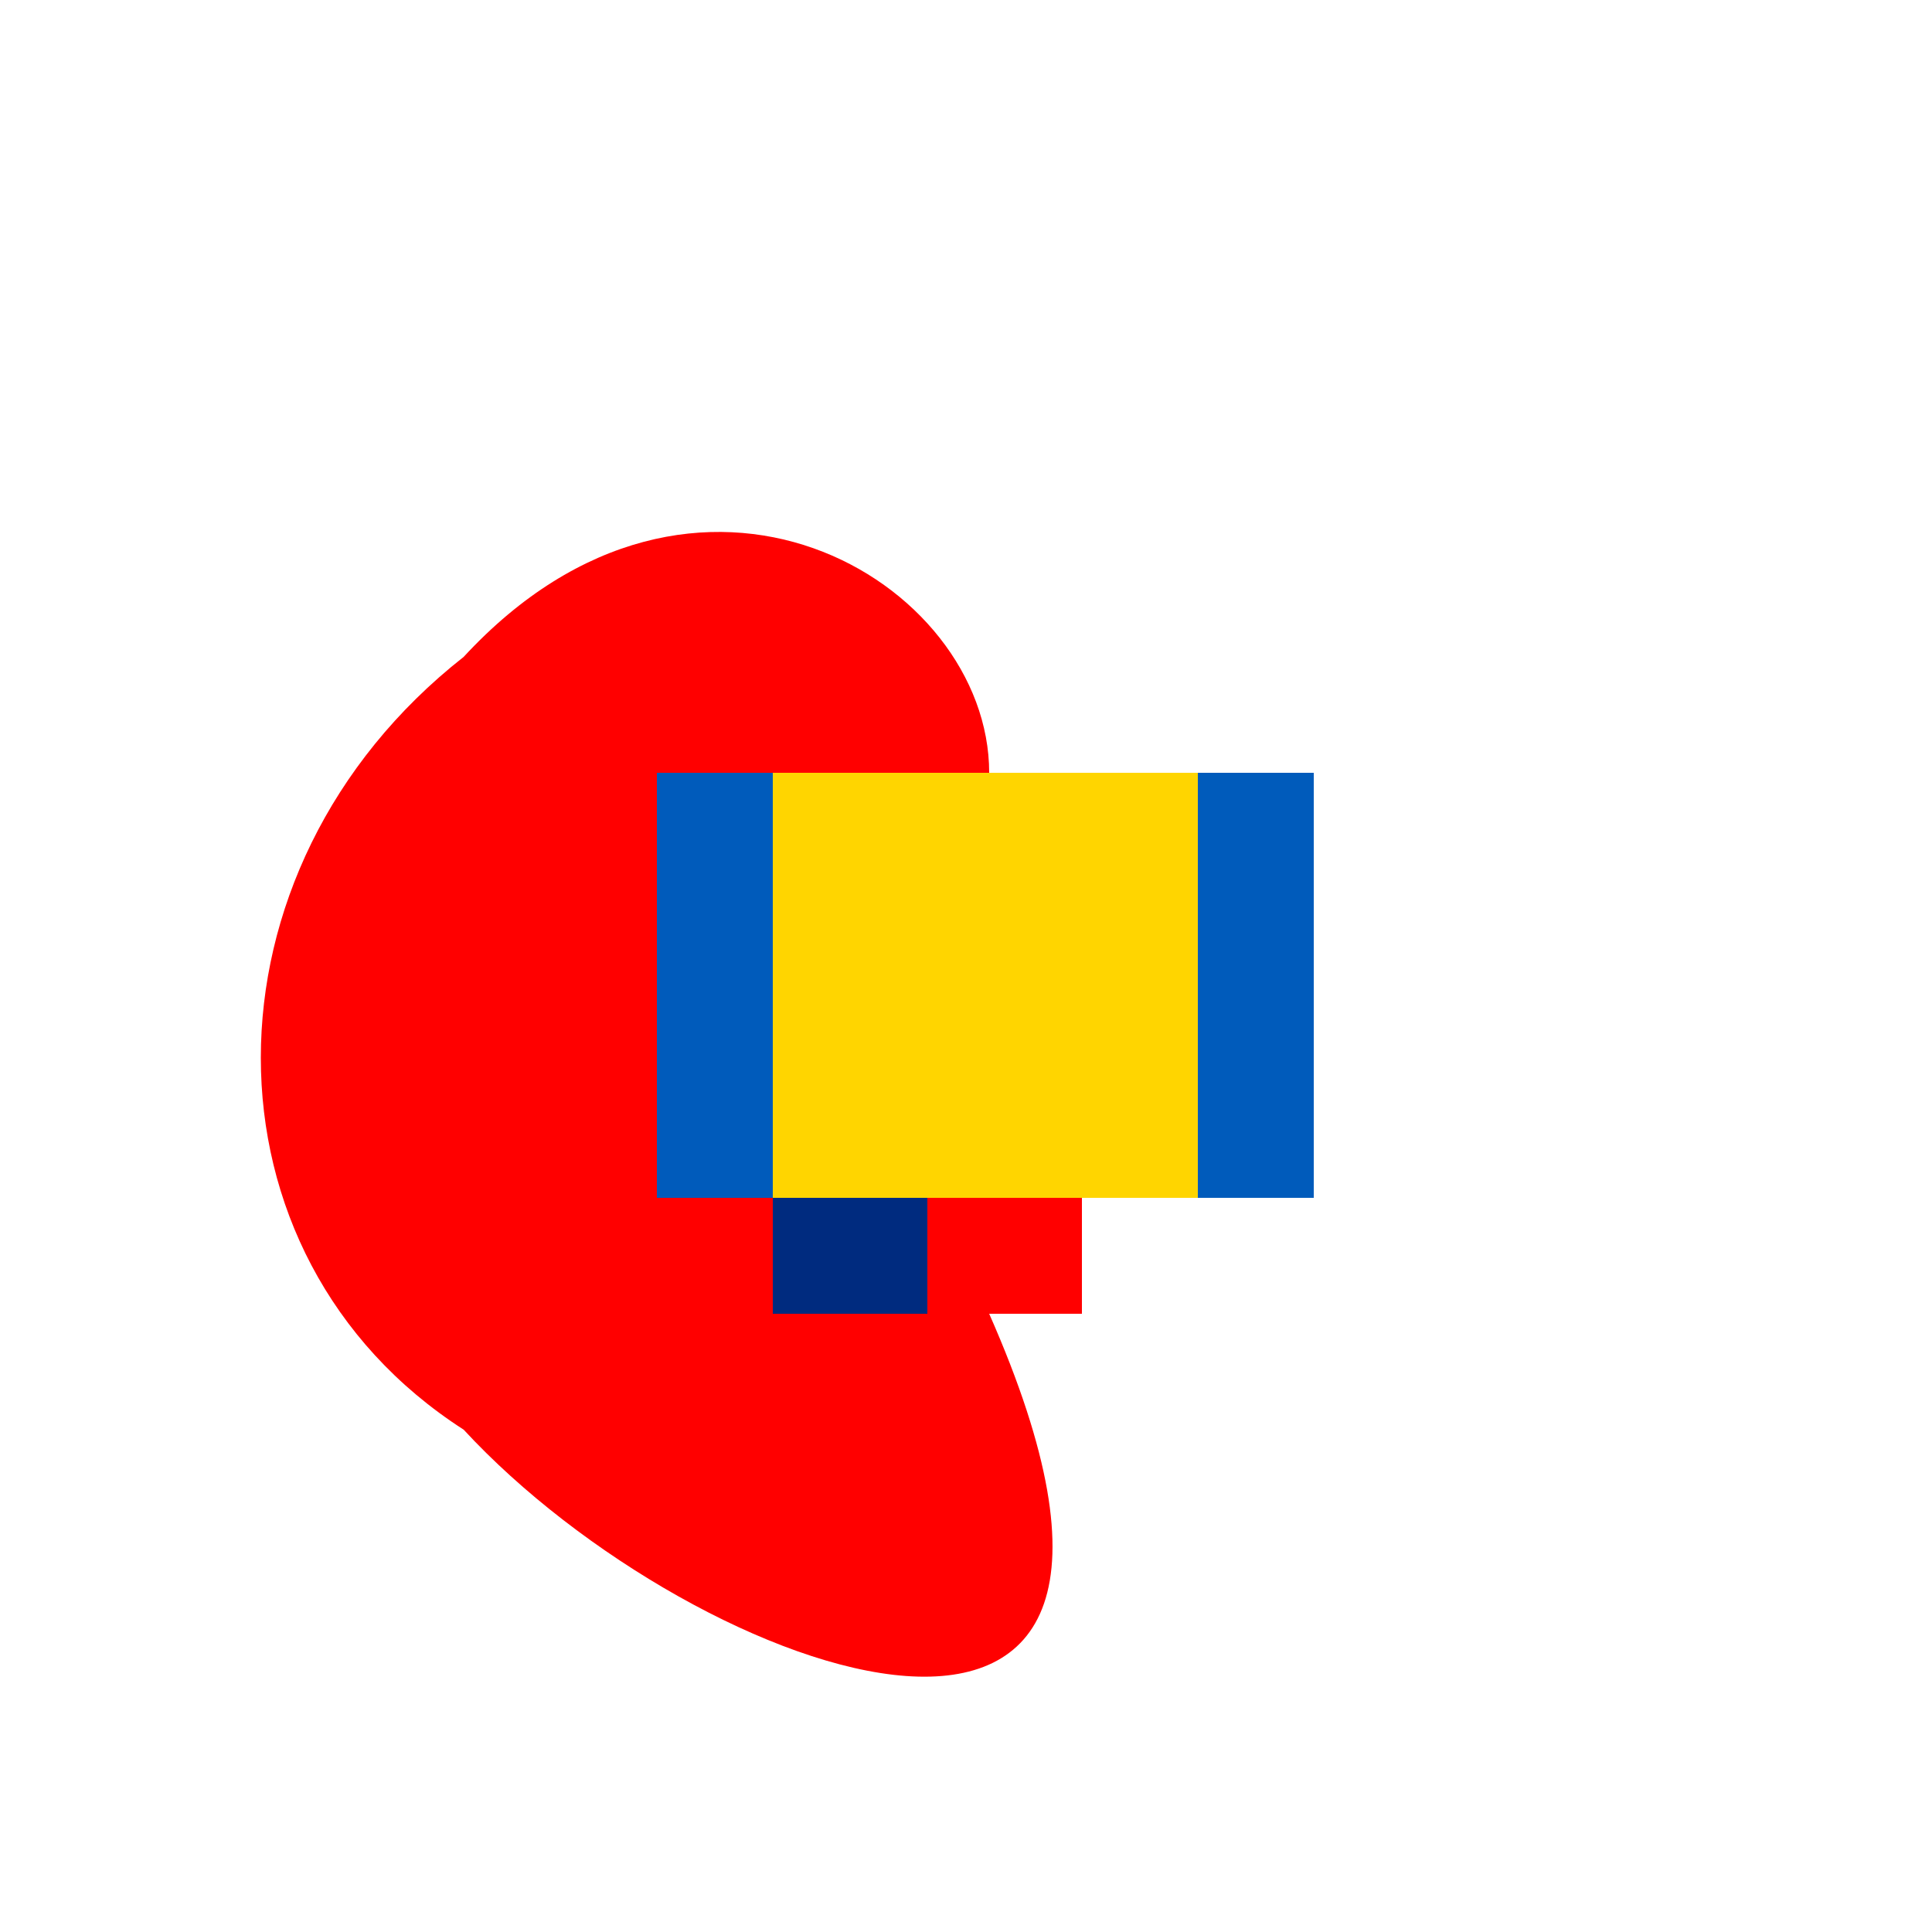 <!--

Generated by DrawGPT.
Free, open source, AI generated images in SVG, PNG, and HTML Canvas format.
https://drawgpt.ai

Created: 2023-09-26T09:19:39.416Z
Link: https://drawgpt.ai/prompt/43087/

-->
<svg xmlns="http://www.w3.org/2000/svg" xmlns:xlink="http://www.w3.org/1999/xlink" width="500" height="500"><defs/><g><path fill="#FF0000" stroke="none" paint-order="stroke fill markers" d=" M 256 200 C 256 150 180 105 120 170 C 50 225 50 325 120 370 C 180 435 320 485 256 340 Z"/><path fill="#002B7F" stroke="none" paint-order="stroke fill markers" d=" M 200 230 L 240 230 L 240 340 L 200 340 L 200 230 Z"/><path fill="#FF0000" stroke="none" paint-order="stroke fill markers" d=" M 240 230 L 280 230 L 280 340 L 240 340 L 240 230 Z"/><path fill="#FECB00" stroke="none" paint-order="stroke fill markers" d=" M 200 230 L 280 230 L 280 260 L 200 260 L 200 230 Z"/><path fill="#005BBB" stroke="none" paint-order="stroke fill markers" d=" M 170 200 L 200 200 L 200 310 L 170 310 L 170 200 Z"/><path fill="#FFD500" stroke="none" paint-order="stroke fill markers" d=" M 200 200 L 310 200 L 310 310 L 200 310 L 200 200 Z"/><path fill="#005BBB" stroke="none" paint-order="stroke fill markers" d=" M 310 200 L 340 200 L 340 310 L 310 310 L 310 200 Z"/></g></svg>